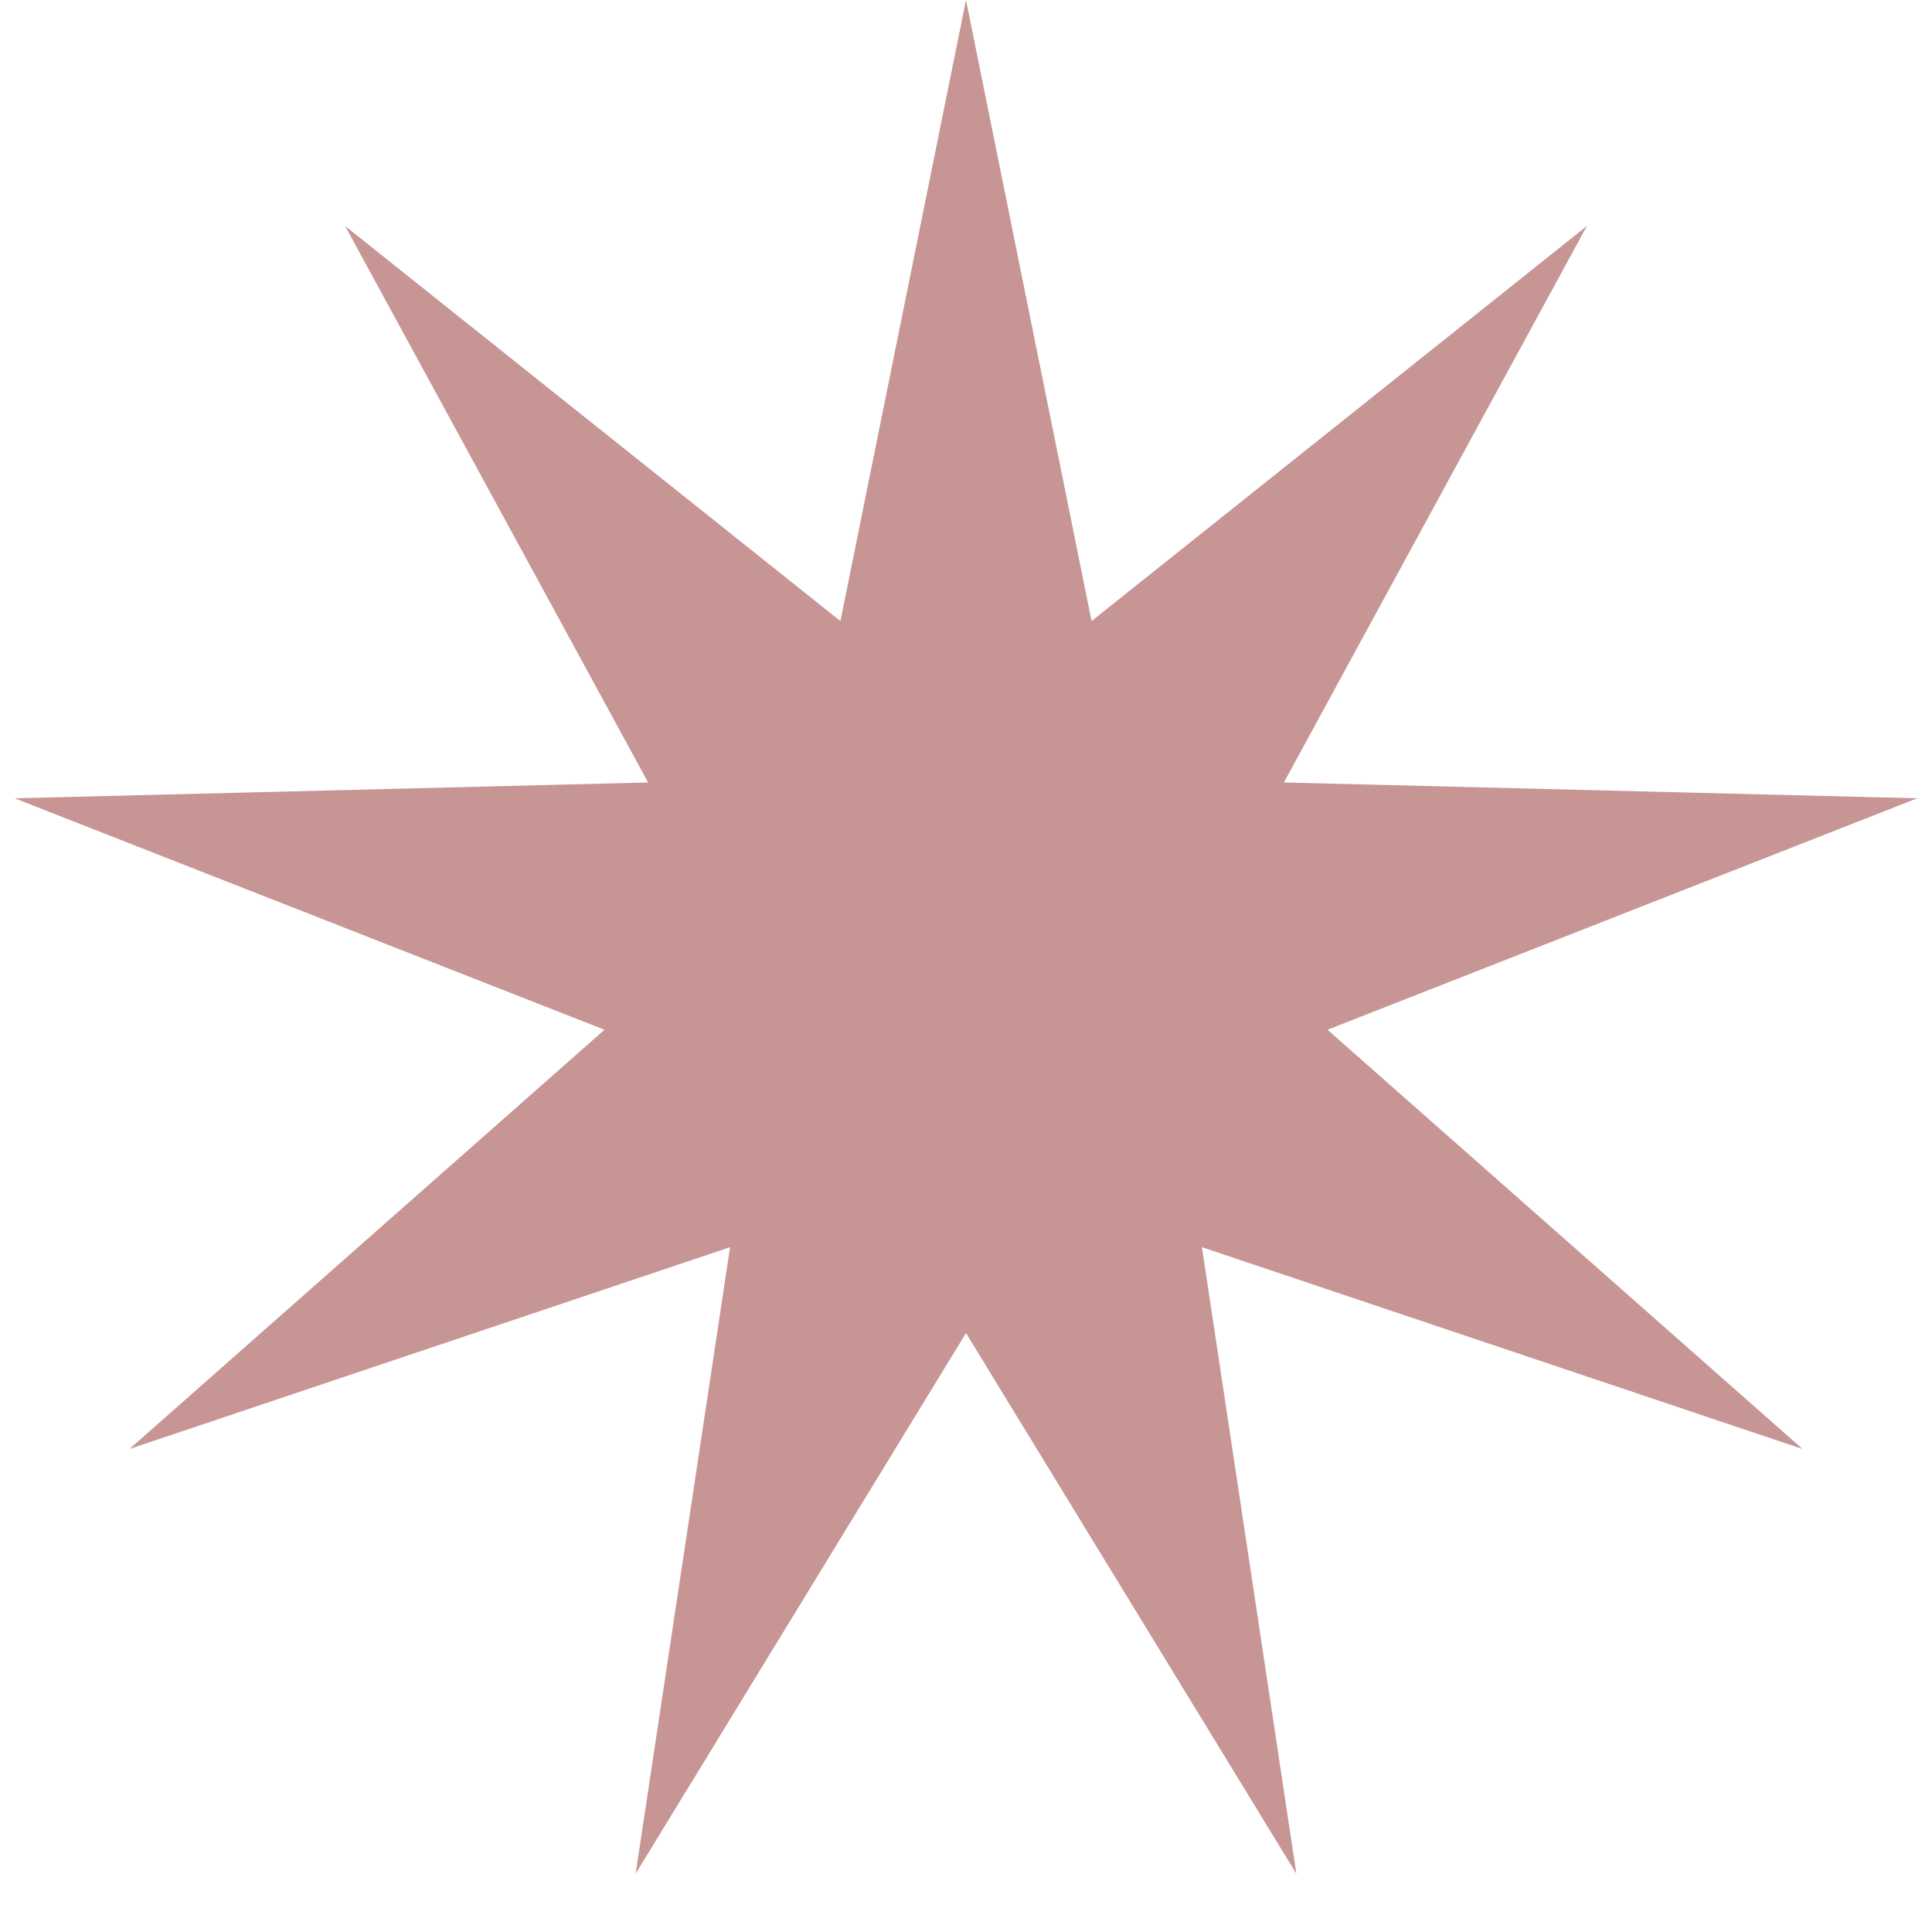 <?xml version="1.0" encoding="UTF-8"?> <svg xmlns="http://www.w3.org/2000/svg" width="26" height="26" viewBox="0 0 26 26" fill="none"> <path d="M13 0L14.69 8.358L21.356 3.041L17.278 10.53L25.802 10.743L17.865 13.858L24.258 19.5L16.175 16.784L17.446 25.216L13 17.94L8.554 25.216L9.825 16.784L1.742 19.5L8.135 13.858L0.197 10.743L8.722 10.53L4.644 3.041L11.31 8.358L13 0Z" fill="#C89595"></path> </svg> 